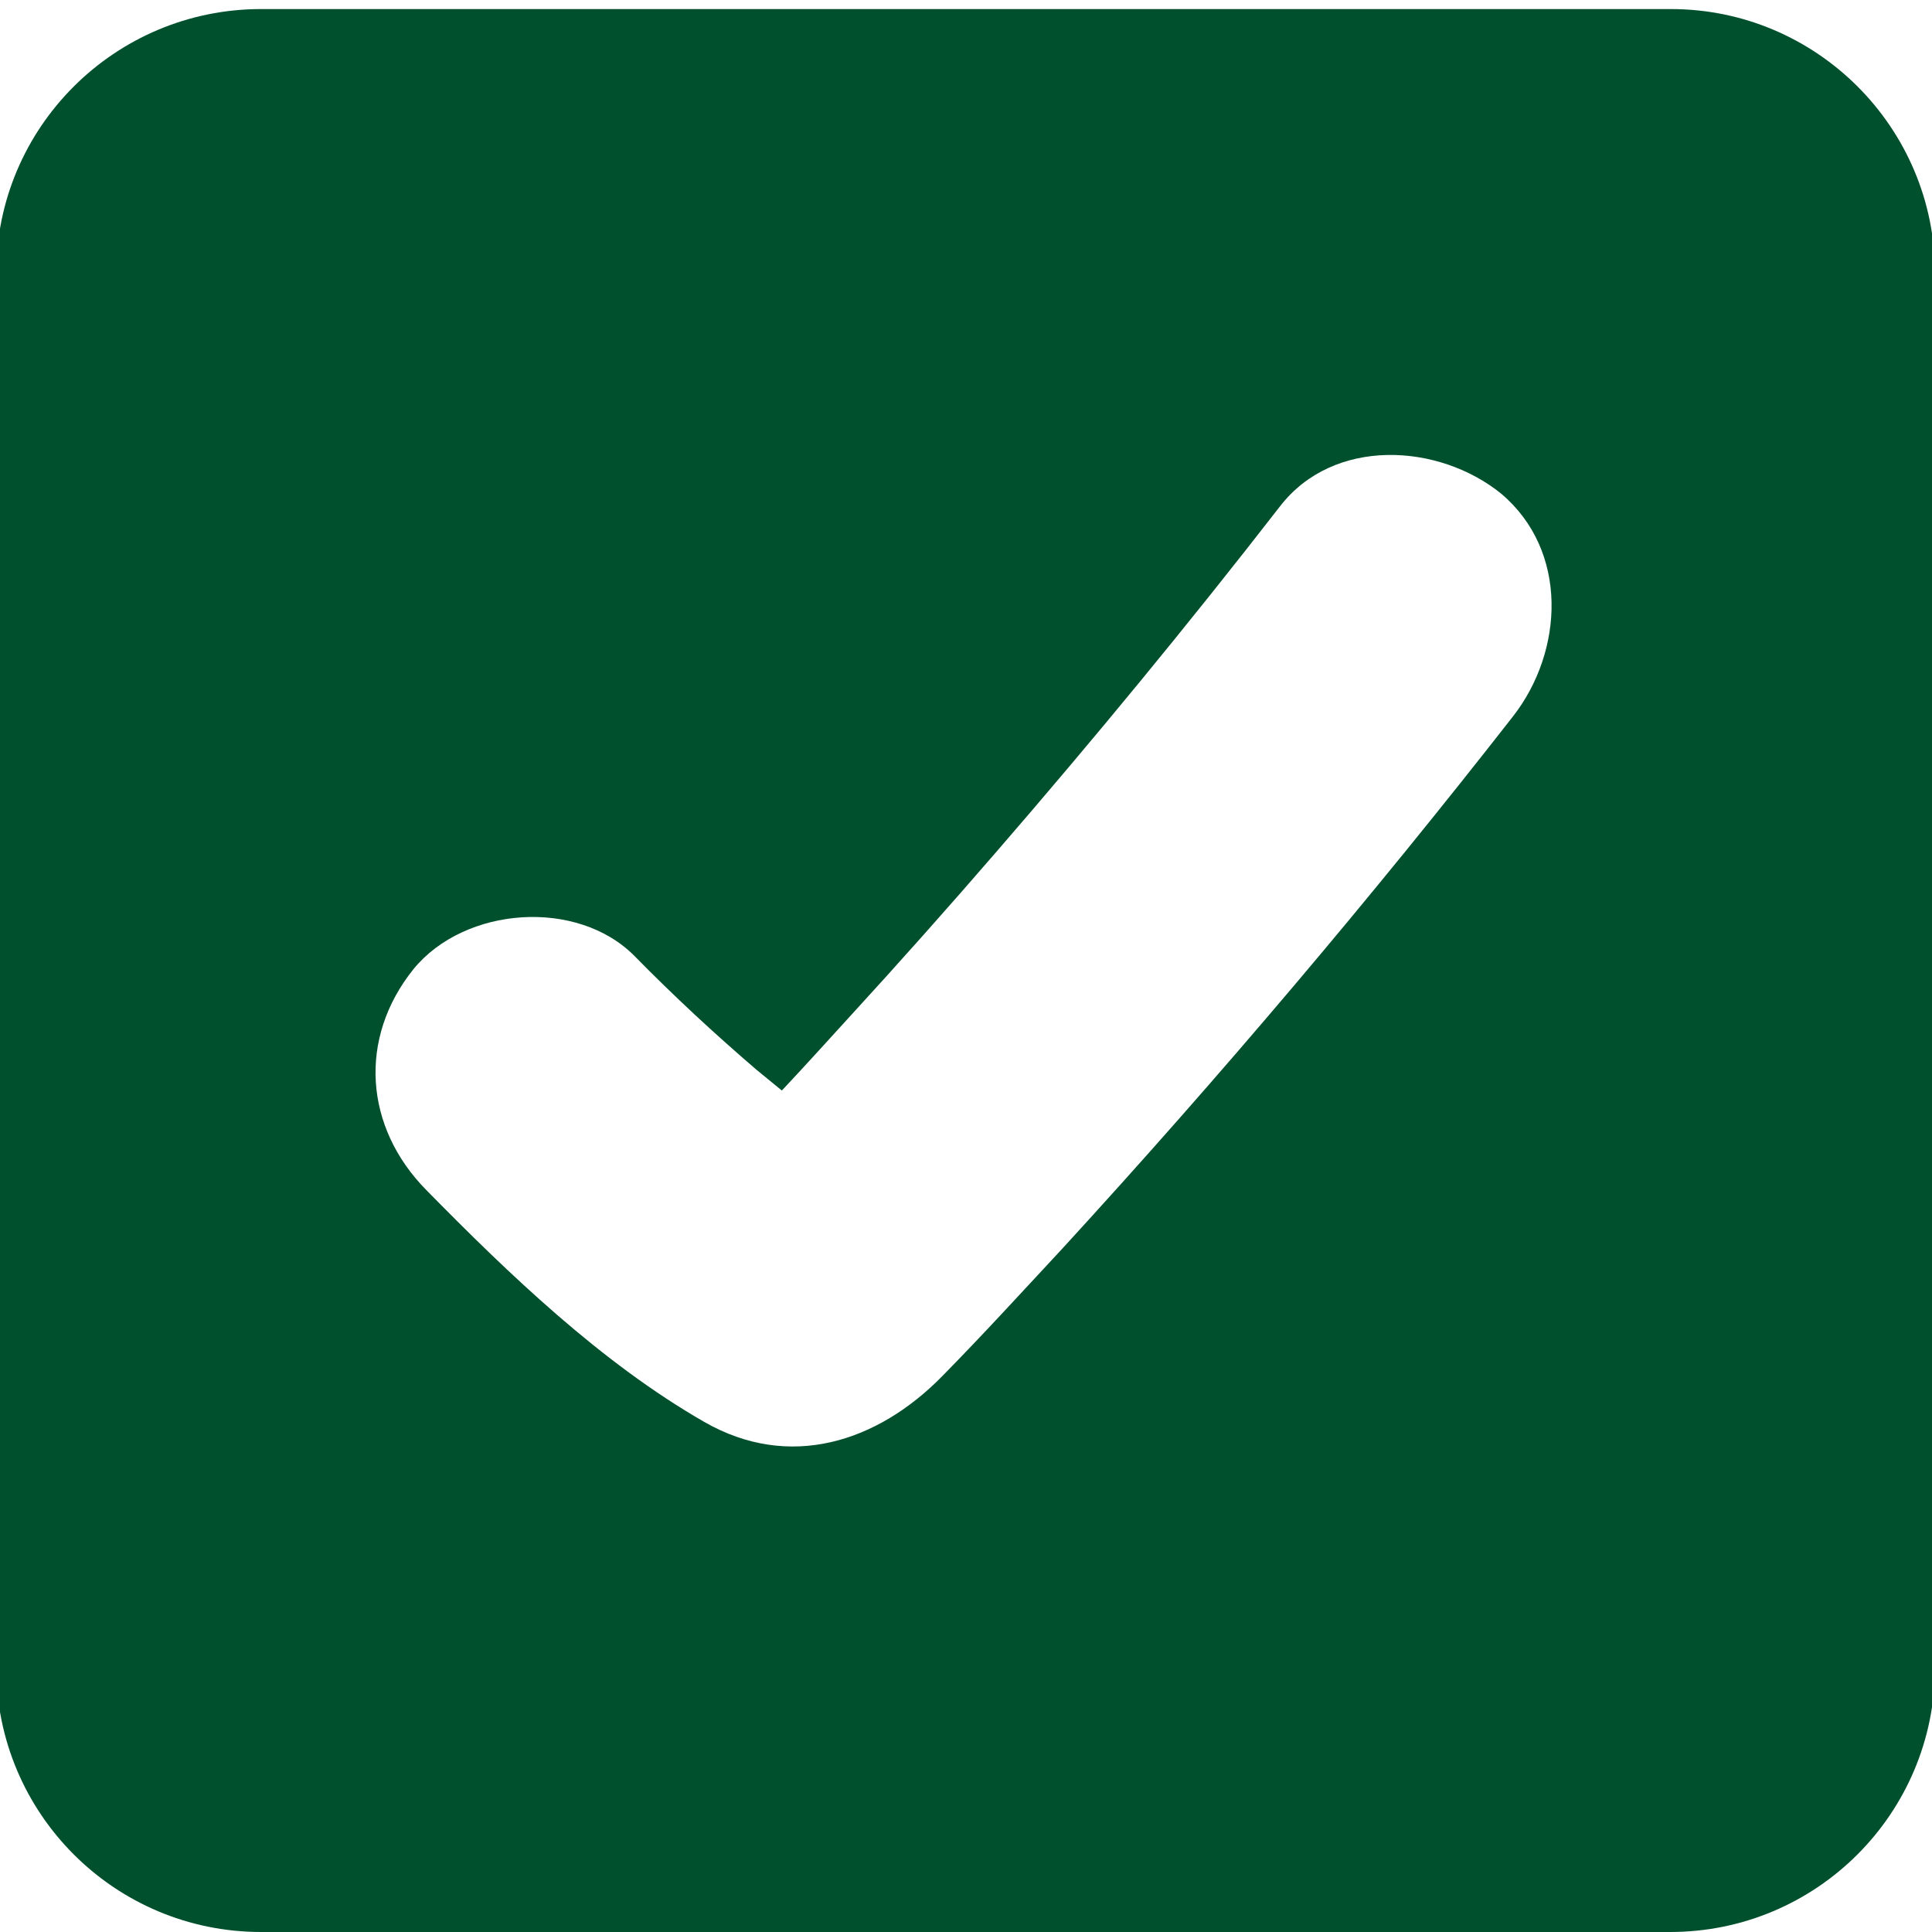<?xml version="1.0" encoding="utf-8"?>
<!-- Generator: Adobe Illustrator 24.0.2, SVG Export Plug-In . SVG Version: 6.00 Build 0)  -->
<svg version="1.1" id="Capa_1" xmlns="http://www.w3.org/2000/svg" xmlns:xlink="http://www.w3.org/1999/xlink" x="0px" y="0px"
	 viewBox="0 0 256 256" style="enable-background:new 0 0 256 256;" xml:space="preserve">
<style type="text/css">
	.st0{fill:#00502E;}
</style>
<g id="Capa_1_1_">
</g>
<g id="Capa_2_1_">
	<path class="st0" d="M221.4,1.2H34.6c-19.4,0-35.1,15.7-35.1,35v184.7c0,19.4,15.7,35.1,35.1,35.1h186.7
		c19.4,0,35.1-15.7,35.1-35.1V36.2C256.4,16.9,240.7,1.2,221.4,1.2z M200.5,94.9c-18.9,24.2-38.8,47.7-59.6,70.4
		c-5.3,5.7-10.5,11.4-16,17c-8.6,8.8-20.3,12.6-31.6,6.1c-13.6-7.8-25.9-19.6-36.8-30.7c-8.2-8.3-9.1-20.1-1.7-29.3
		c6.8-8.3,21.7-9.4,29.3-1.7c5.2,5.3,10.6,10.3,16.2,15.1c1.1,0.9,2.2,1.8,3.3,2.7c3-3.2,6-6.5,9-9.8c6.6-7.2,13-14.4,19.4-21.8
		c12.9-14.9,25.5-30.2,37.6-45.8c7.1-9.2,21-8.4,29.3-1.7C207.9,73,207.2,86.3,200.5,94.9z"/>
</g>
</svg>
